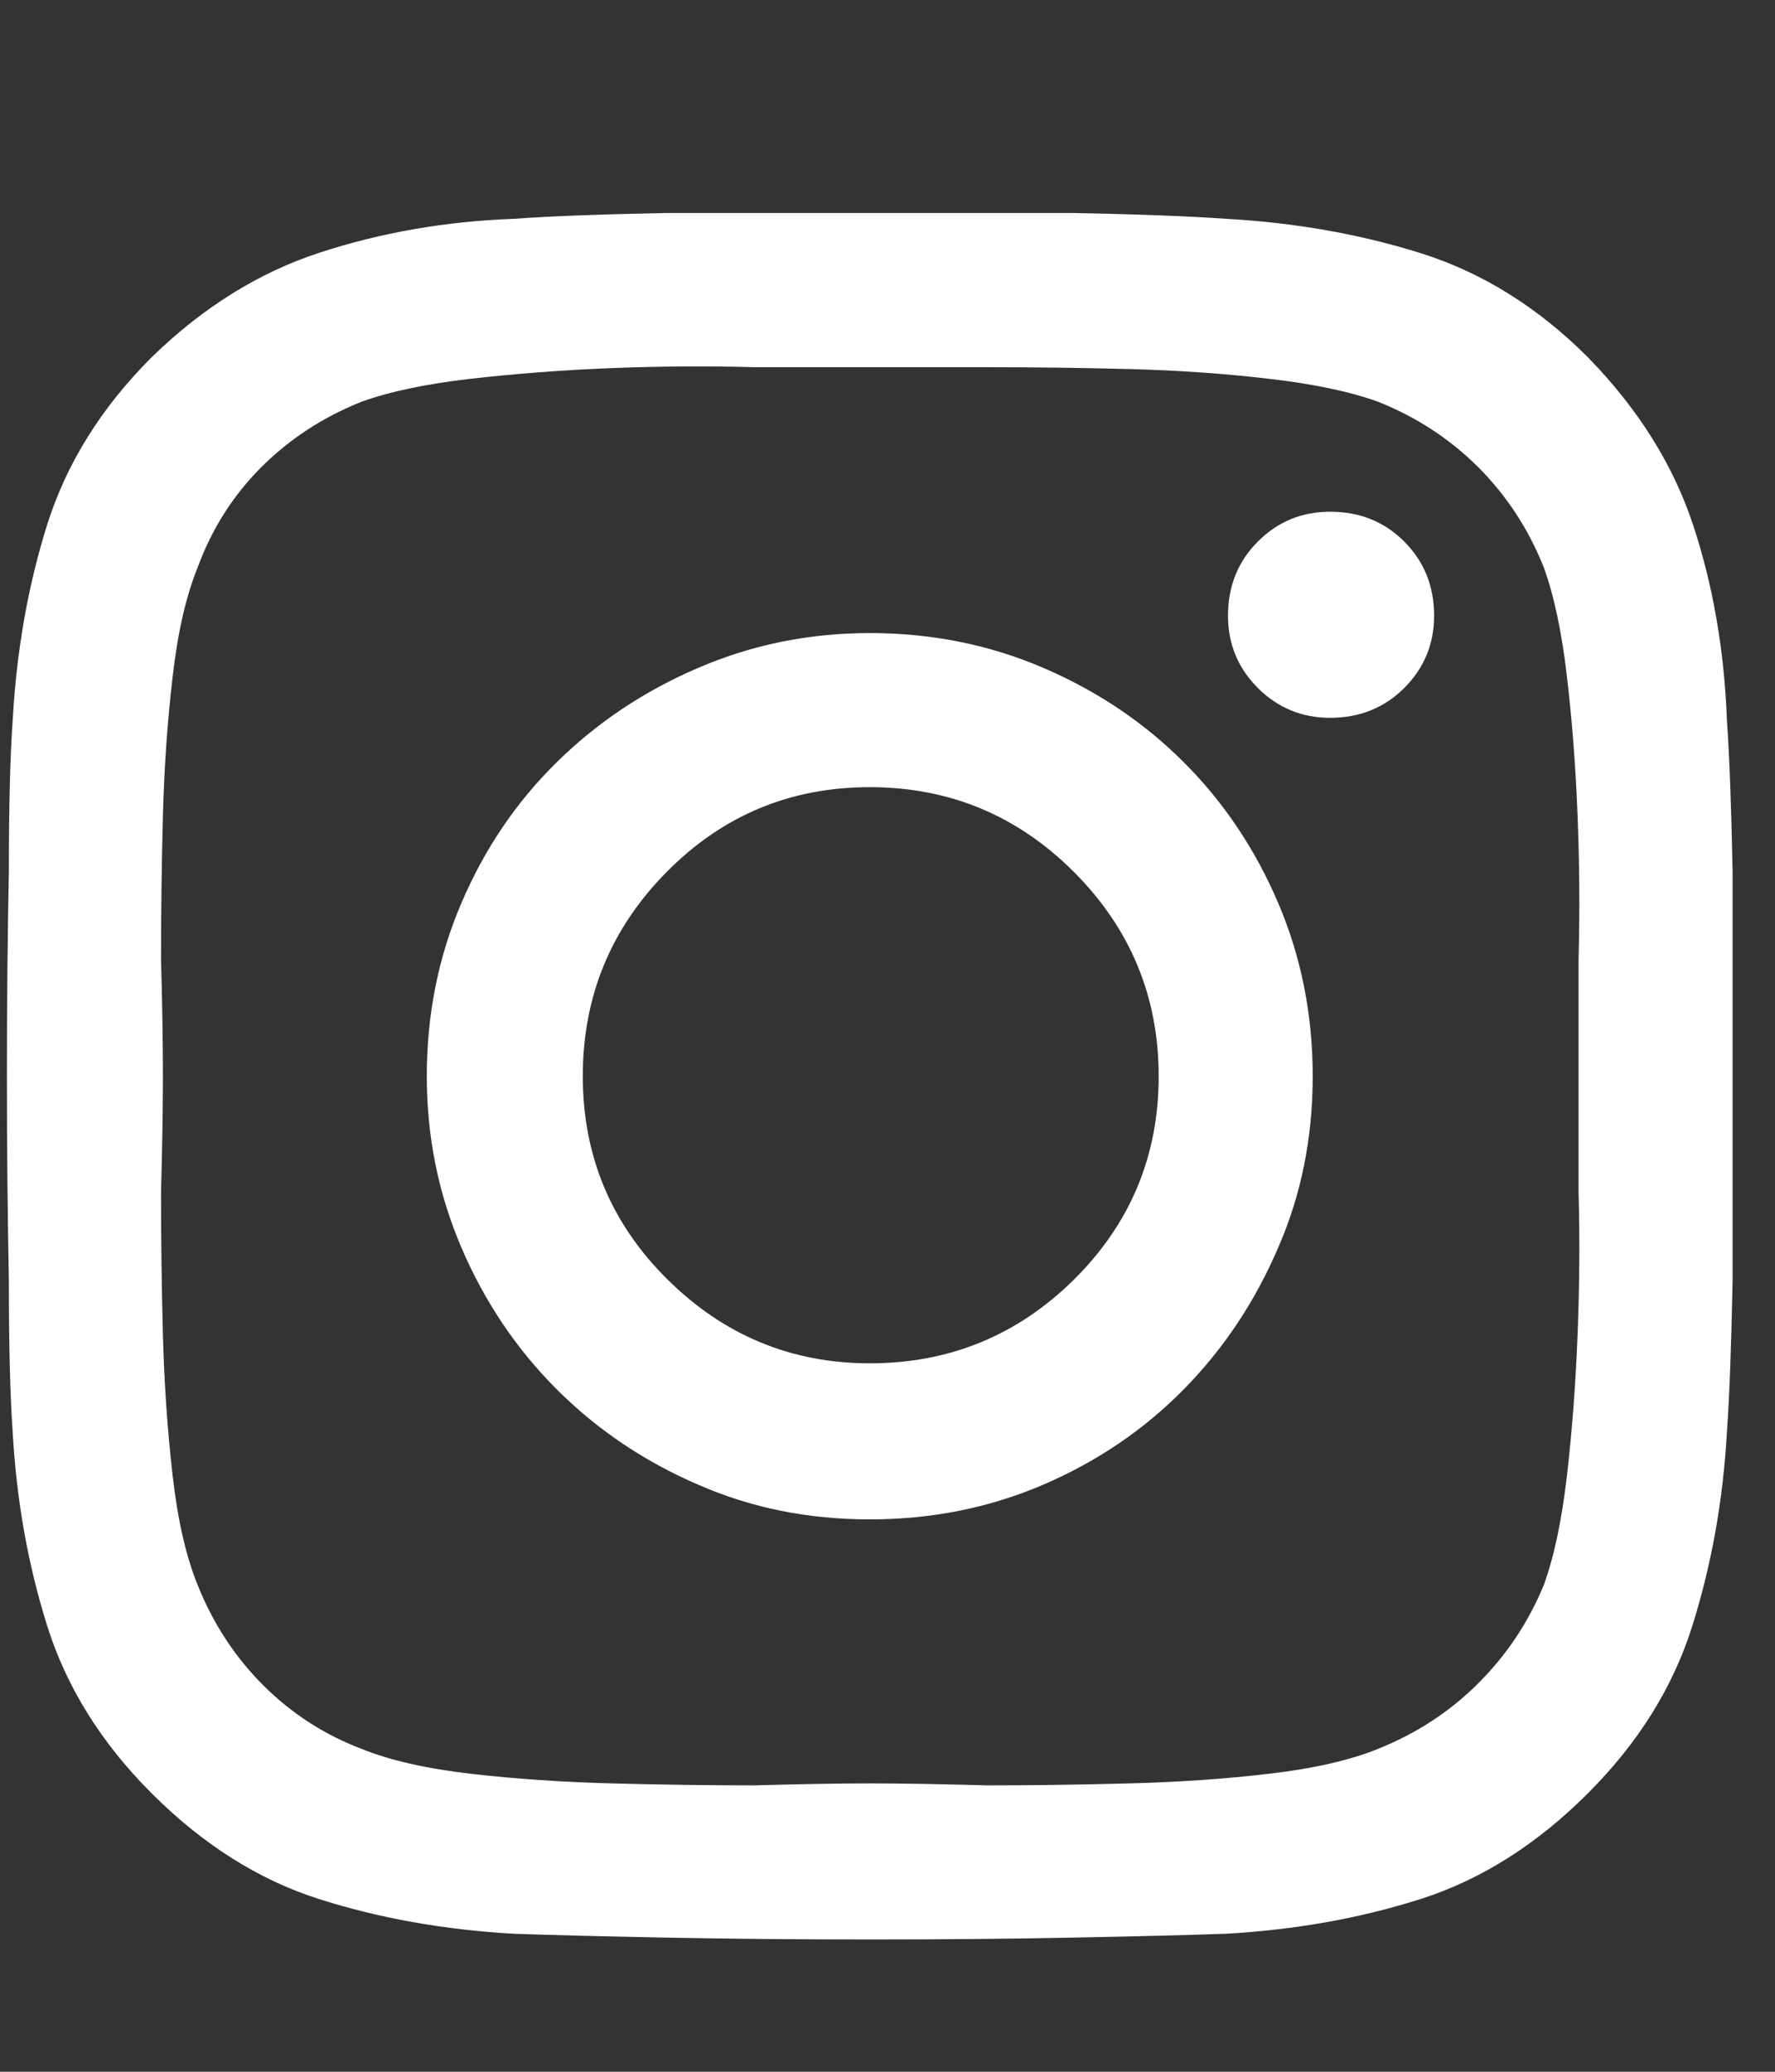 <svg width="18" height="21" viewBox="0 0 18 21" fill="none" xmlns="http://www.w3.org/2000/svg">
<rect x="0" y="0" width="18" height="21" fill="#333333" stroke="none"/>
<g clip-path="url(#clip0_1441_13891)">
<path d="M8.82 6.417C8.208 6.417 7.629 6.534 7.082 6.769C6.535 7.003 6.057 7.322 5.646 7.726C5.236 8.129 4.914 8.604 4.68 9.151C4.445 9.698 4.328 10.284 4.328 10.909C4.328 11.521 4.445 12.101 4.68 12.648C4.914 13.194 5.236 13.673 5.646 14.083C6.057 14.493 6.535 14.815 7.082 15.05C7.616 15.284 8.195 15.401 8.82 15.401C9.445 15.401 10.031 15.284 10.578 15.05C11.125 14.815 11.6 14.493 12.004 14.083C12.408 13.673 12.727 13.194 12.961 12.648C13.195 12.114 13.312 11.534 13.312 10.909C13.312 10.284 13.195 9.698 12.961 9.151C12.727 8.604 12.408 8.129 12.004 7.726C11.6 7.322 11.125 7.003 10.578 6.769C10.031 6.534 9.445 6.417 8.82 6.417ZM8.82 13.819C8.026 13.819 7.342 13.536 6.77 12.97C6.197 12.403 5.91 11.716 5.91 10.909C5.91 10.102 6.193 9.412 6.76 8.839C7.326 8.266 8.013 7.979 8.82 7.979C9.628 7.979 10.318 8.266 10.891 8.839C11.463 9.412 11.75 10.102 11.75 10.909C11.75 11.716 11.463 12.403 10.891 12.97C10.318 13.536 9.628 13.819 8.82 13.819ZM14.543 6.241C14.543 6.528 14.442 6.772 14.24 6.974C14.038 7.175 13.788 7.276 13.488 7.276C13.202 7.276 12.958 7.175 12.756 6.974C12.554 6.772 12.453 6.528 12.453 6.241C12.453 5.942 12.554 5.691 12.756 5.489C12.958 5.287 13.202 5.187 13.488 5.187C13.788 5.187 14.038 5.287 14.24 5.489C14.442 5.691 14.543 5.942 14.543 6.241ZM17.512 7.296C17.486 6.593 17.372 5.935 17.17 5.323C16.968 4.711 16.613 4.145 16.105 3.624C15.598 3.116 15.034 2.765 14.416 2.569C13.797 2.374 13.137 2.257 12.434 2.218C12.069 2.192 11.555 2.172 10.891 2.159C10.24 2.159 9.553 2.159 8.83 2.159C8.107 2.159 7.414 2.159 6.75 2.159C6.086 2.172 5.572 2.192 5.207 2.218C4.517 2.244 3.863 2.358 3.244 2.56C2.626 2.761 2.056 3.116 1.535 3.624C1.027 4.132 0.676 4.695 0.48 5.313C0.285 5.932 0.168 6.593 0.129 7.296C0.103 7.66 0.09 8.168 0.09 8.819C0.077 9.483 0.07 10.177 0.07 10.899C0.07 11.622 0.077 12.315 0.09 12.979C0.09 13.644 0.103 14.158 0.129 14.523C0.168 15.213 0.285 15.867 0.48 16.485C0.676 17.104 1.027 17.667 1.535 18.175C2.056 18.696 2.622 19.054 3.234 19.249C3.846 19.444 4.504 19.561 5.207 19.601C5.572 19.614 6.086 19.627 6.75 19.64C7.414 19.653 8.107 19.659 8.83 19.659C9.553 19.659 10.24 19.653 10.891 19.64C11.555 19.627 12.069 19.614 12.434 19.601C13.137 19.561 13.794 19.444 14.406 19.249C15.018 19.054 15.585 18.696 16.105 18.175C16.613 17.667 16.965 17.104 17.16 16.485C17.355 15.867 17.473 15.213 17.512 14.523C17.538 14.158 17.557 13.644 17.57 12.979C17.57 12.315 17.57 11.622 17.57 10.899C17.57 10.177 17.57 9.49 17.57 8.839C17.557 8.175 17.538 7.66 17.512 7.296ZM15.656 16.065C15.5 16.443 15.279 16.775 14.992 17.061C14.706 17.348 14.367 17.569 13.977 17.726C13.69 17.843 13.319 17.927 12.863 17.98C12.421 18.032 11.952 18.064 11.457 18.077C10.962 18.09 10.48 18.097 10.012 18.097C9.543 18.084 9.146 18.077 8.82 18.077C8.508 18.077 8.117 18.084 7.648 18.097C7.18 18.097 6.698 18.09 6.203 18.077C5.708 18.064 5.233 18.032 4.777 17.98C4.322 17.927 3.951 17.843 3.664 17.726C3.286 17.582 2.954 17.367 2.668 17.081C2.382 16.795 2.16 16.456 2.004 16.065C1.887 15.779 1.802 15.408 1.75 14.952C1.698 14.496 1.665 14.021 1.652 13.526C1.639 13.032 1.633 12.55 1.633 12.081C1.646 11.612 1.652 11.222 1.652 10.909C1.652 10.584 1.646 10.187 1.633 9.718C1.633 9.249 1.639 8.767 1.652 8.272C1.665 7.778 1.698 7.309 1.75 6.866C1.802 6.41 1.887 6.039 2.004 5.753C2.147 5.362 2.362 5.024 2.648 4.737C2.935 4.451 3.273 4.229 3.664 4.073C3.951 3.969 4.322 3.891 4.777 3.839C5.233 3.787 5.708 3.751 6.203 3.731C6.698 3.712 7.18 3.709 7.648 3.722C8.117 3.722 8.508 3.722 8.82 3.722C9.146 3.722 9.543 3.722 10.012 3.722C10.48 3.722 10.962 3.728 11.457 3.741C11.952 3.754 12.421 3.787 12.863 3.839C13.319 3.891 13.69 3.969 13.977 4.073C14.367 4.229 14.706 4.451 14.992 4.737C15.279 5.024 15.5 5.362 15.656 5.753C15.76 6.039 15.838 6.41 15.891 6.866C15.943 7.309 15.979 7.778 15.998 8.272C16.018 8.767 16.021 9.249 16.008 9.718C16.008 10.187 16.008 10.584 16.008 10.909C16.008 11.222 16.008 11.612 16.008 12.081C16.021 12.55 16.018 13.032 15.998 13.526C15.979 14.021 15.943 14.496 15.891 14.952C15.838 15.408 15.76 15.779 15.656 16.065Z" fill="white"/>
</g>
<defs>
<clipPath id="clip0_1441_13891">
<rect width="17.5" height="20" fill="white" transform="matrix(1 0 0 -1 0.07 20.909)"/>
</clipPath>
</defs>
</svg>
